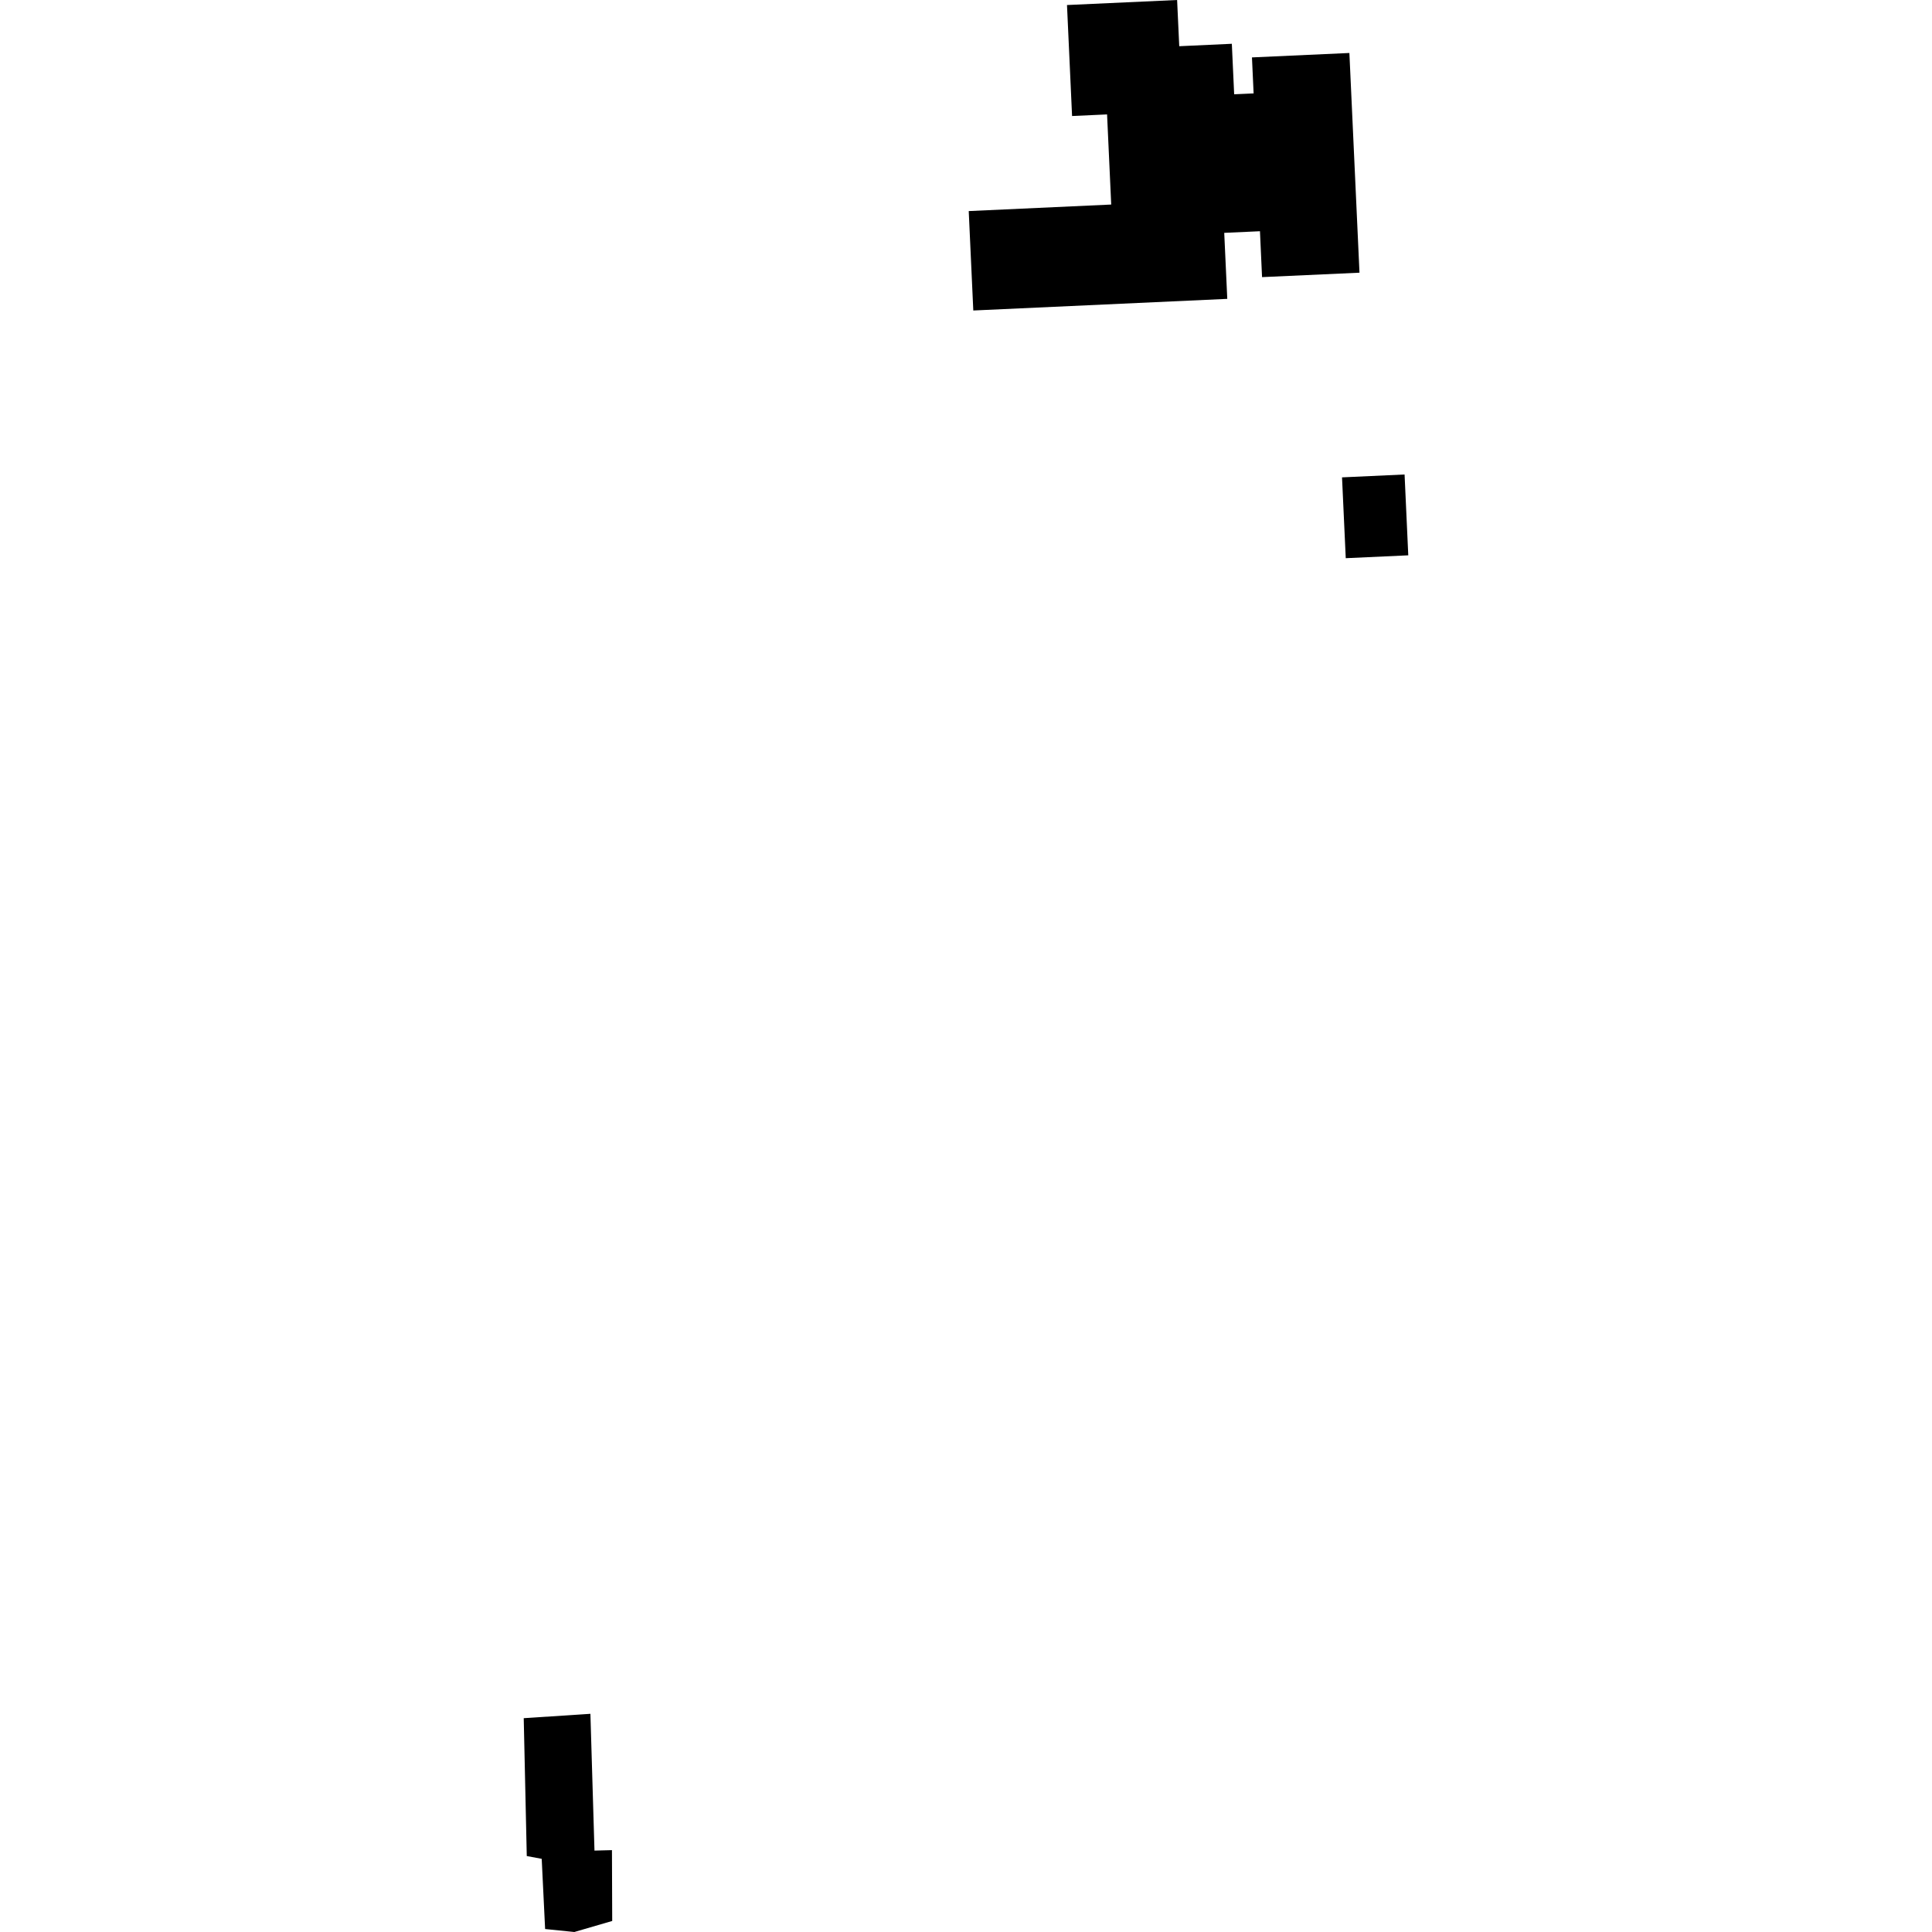 <?xml version="1.0" encoding="utf-8" standalone="no"?>
<!DOCTYPE svg PUBLIC "-//W3C//DTD SVG 1.1//EN"
  "http://www.w3.org/Graphics/SVG/1.1/DTD/svg11.dtd">
<!-- Created with matplotlib (https://matplotlib.org/) -->
<svg height="288pt" version="1.1" viewBox="0 0 288 288" width="288pt" xmlns="http://www.w3.org/2000/svg" xmlns:xlink="http://www.w3.org/1999/xlink">
 <defs>
  <style type="text/css">
*{stroke-linecap:butt;stroke-linejoin:round;}
  </style>
 </defs>
 <g id="figure_1">
  <g id="patch_1">
   <path d="M 0 288 
L 288 288 
L 288 0 
L 0 0 
z
" style="fill:none;opacity:0;"/>
  </g>
  <g id="axes_1">
   <g id="PatchCollection_1">
    <path clip-path="url(#p07062f336f)" d="M 78.071 256.126 
L 88.011 255.476 
L 88.618 275.865 
L 91.223 275.797 
L 91.261 286.355 
L 85.616 288 
L 81.26 287.557 
L 80.751 277.093 
L 78.525 276.677 
L 78.071 256.126 
"/>
    <path clip-path="url(#p07062f336f)" d="M 159.055 0.75 
L 175.47 0 
L 175.788 6.889 
L 183.627 6.527 
L 183.975 14.055 
L 186.874 13.924 
L 186.627 8.558 
L 201.151 7.898 
L 202.656 40.65 
L 188.132 41.31 
L 187.82 34.469 
L 182.495 34.711 
L 182.948 44.551 
L 145.088 46.285 
L 144.407 31.464 
L 165.647 30.491 
L 165.029 17.056 
L 159.812 17.295 
L 159.055 0.75 
"/>
    <path clip-path="url(#p07062f336f)" d="M 209.378 70.731 
L 209.929 82.781 
L 200.609 83.209 
L 200.054 71.16 
L 209.378 70.731 
"/>
   </g>
  </g>
 </g>
 <defs>
  <clipPath id="p07062f336f">
   <rect height="288" width="131.858" x="78.071" y="0"/>
  </clipPath>
 </defs>
</svg>
